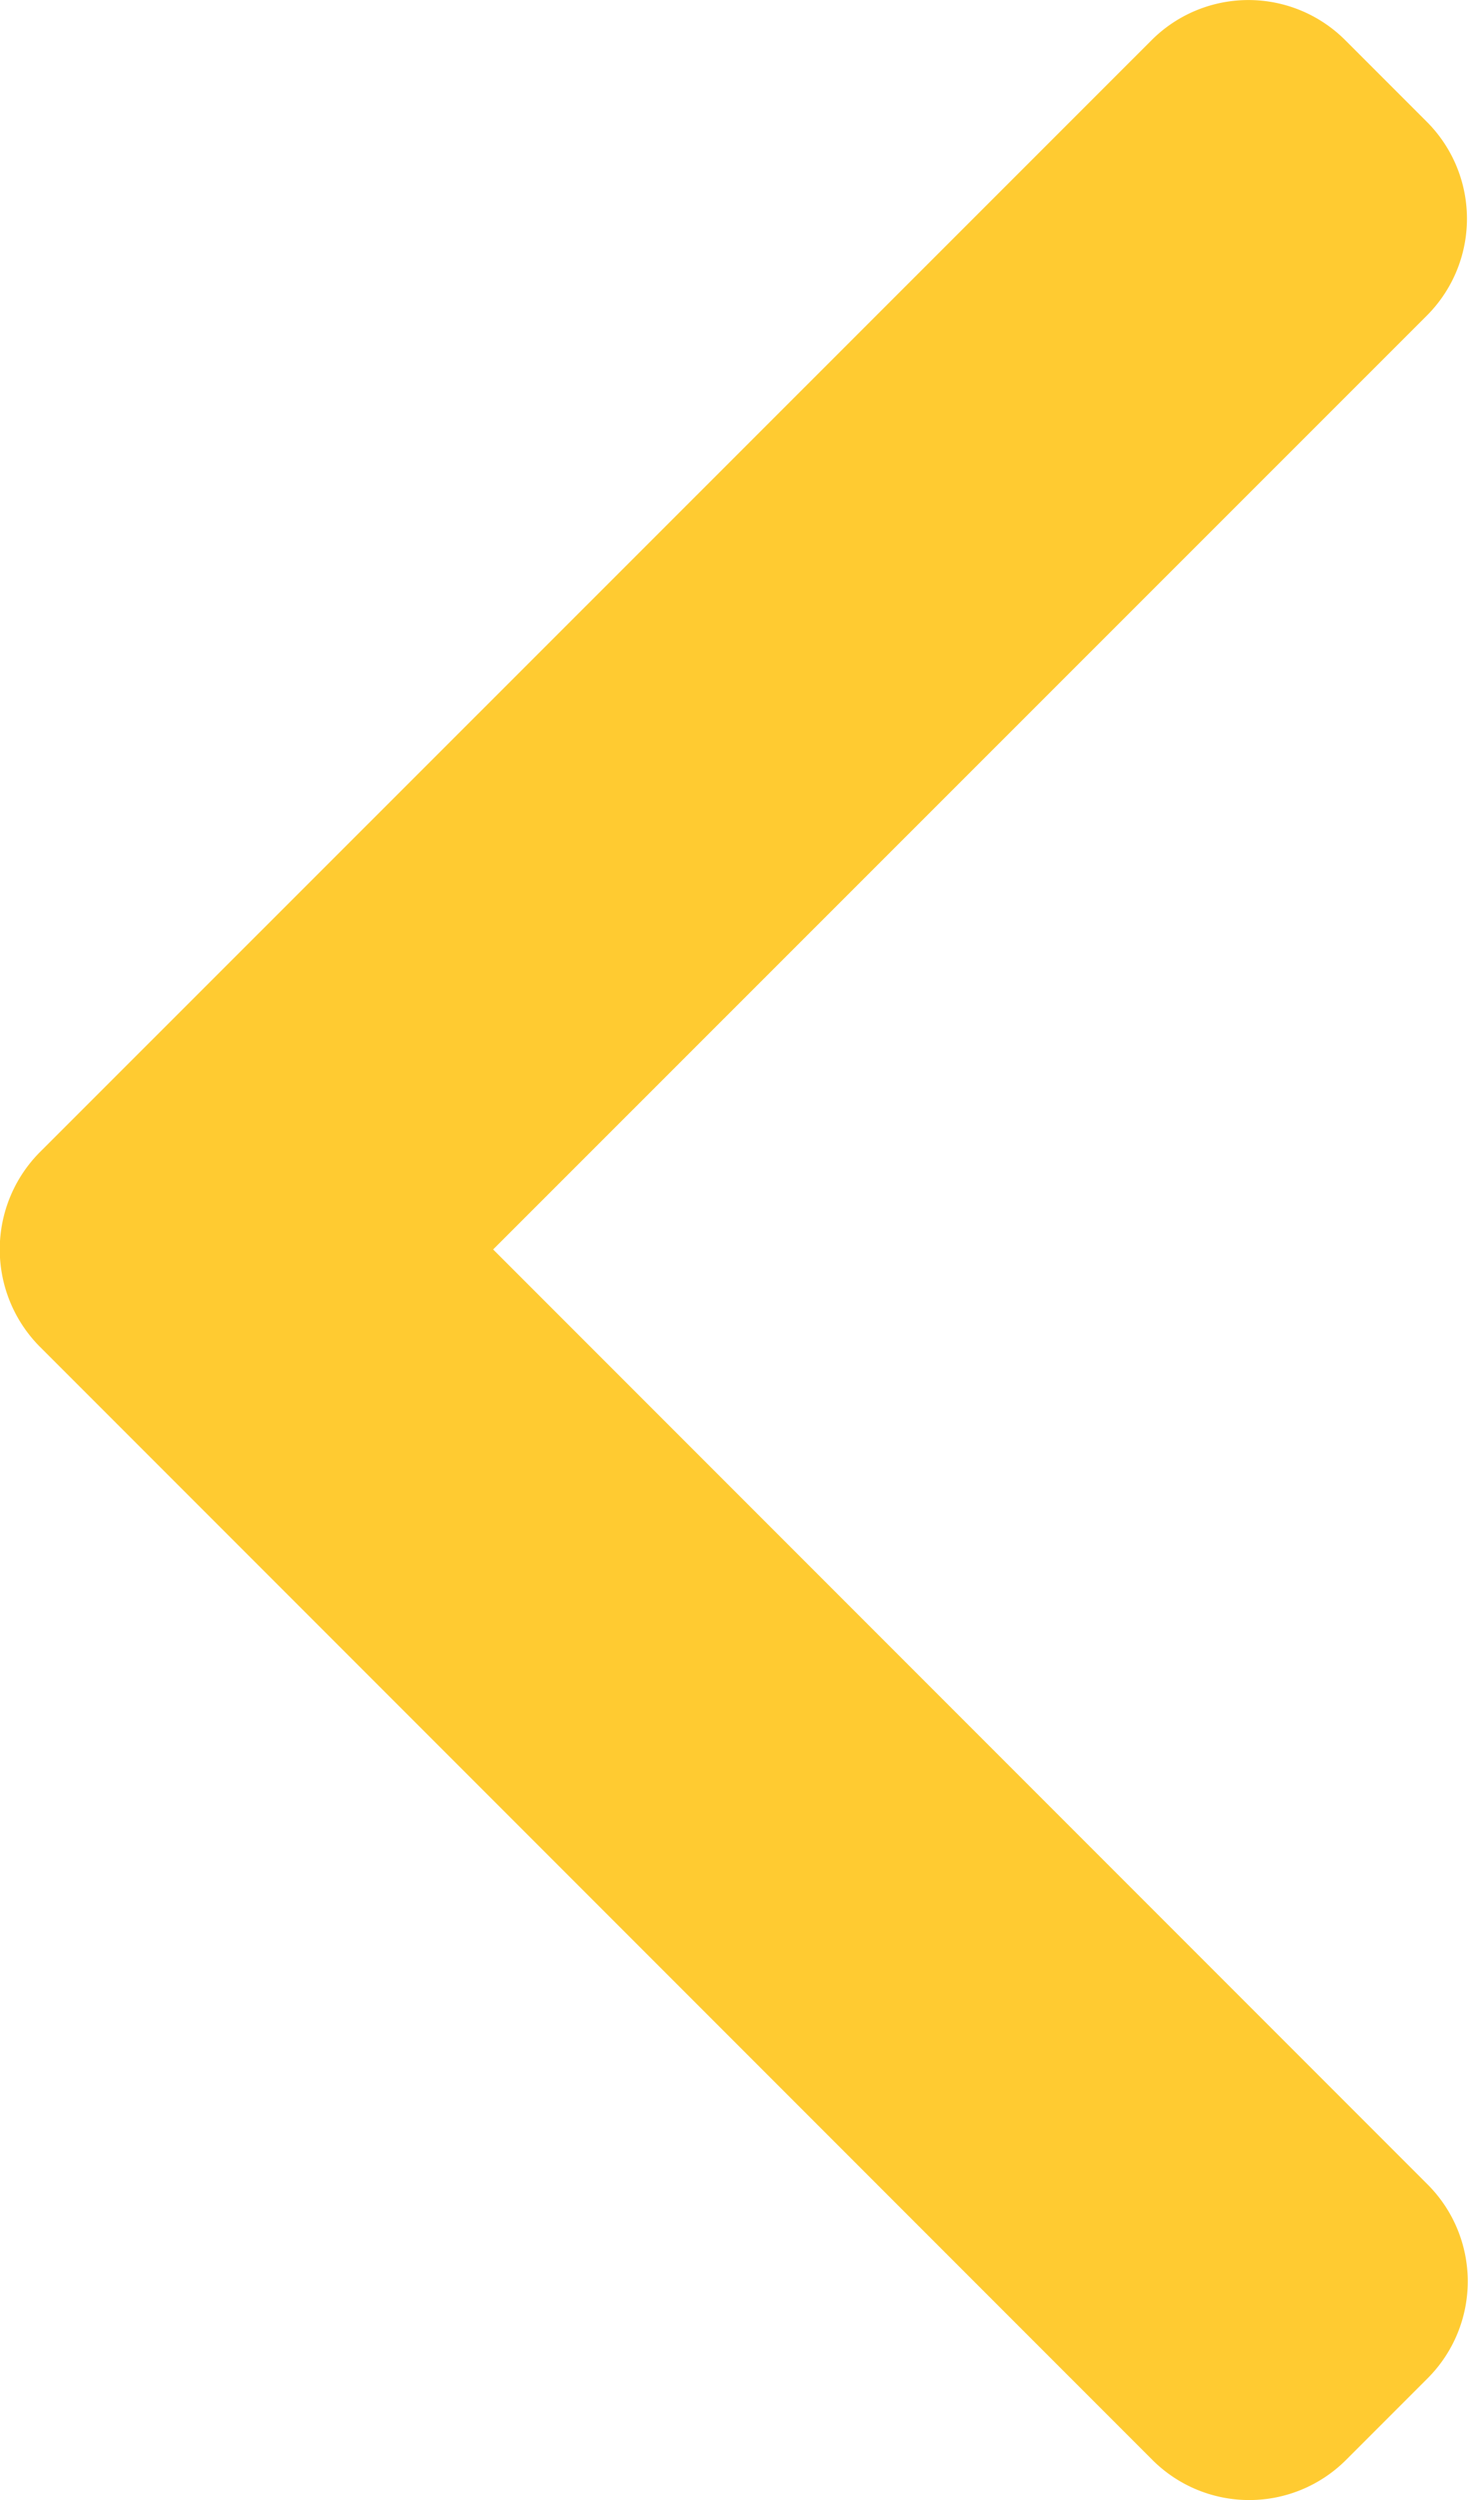 <svg xmlns="http://www.w3.org/2000/svg" width="7.344" height="12.5" viewBox="0 0 7.344 12.5">
  <g id="left-arrow" transform="translate(8.343 12.5) rotate(180)">
    <g id="Grupo_166" data-name="Grupo 166" transform="translate(1 0)">
      <path id="Caminho_21" data-name="Caminho 21" d="M106.356,6.253l-4.676-4.676a.685.685,0,0,1,0-.967l.41-.41a.685.685,0,0,1,.967,0l5.568,5.568a.69.69,0,0,1,0,.97L103.061,12.3a.685.685,0,0,1-.967,0l-.41-.41a.685.685,0,0,1,0-.967Z" transform="translate(-101.48 0)" fill="#ffcb31"/>
    </g>
  </g>
</svg>
